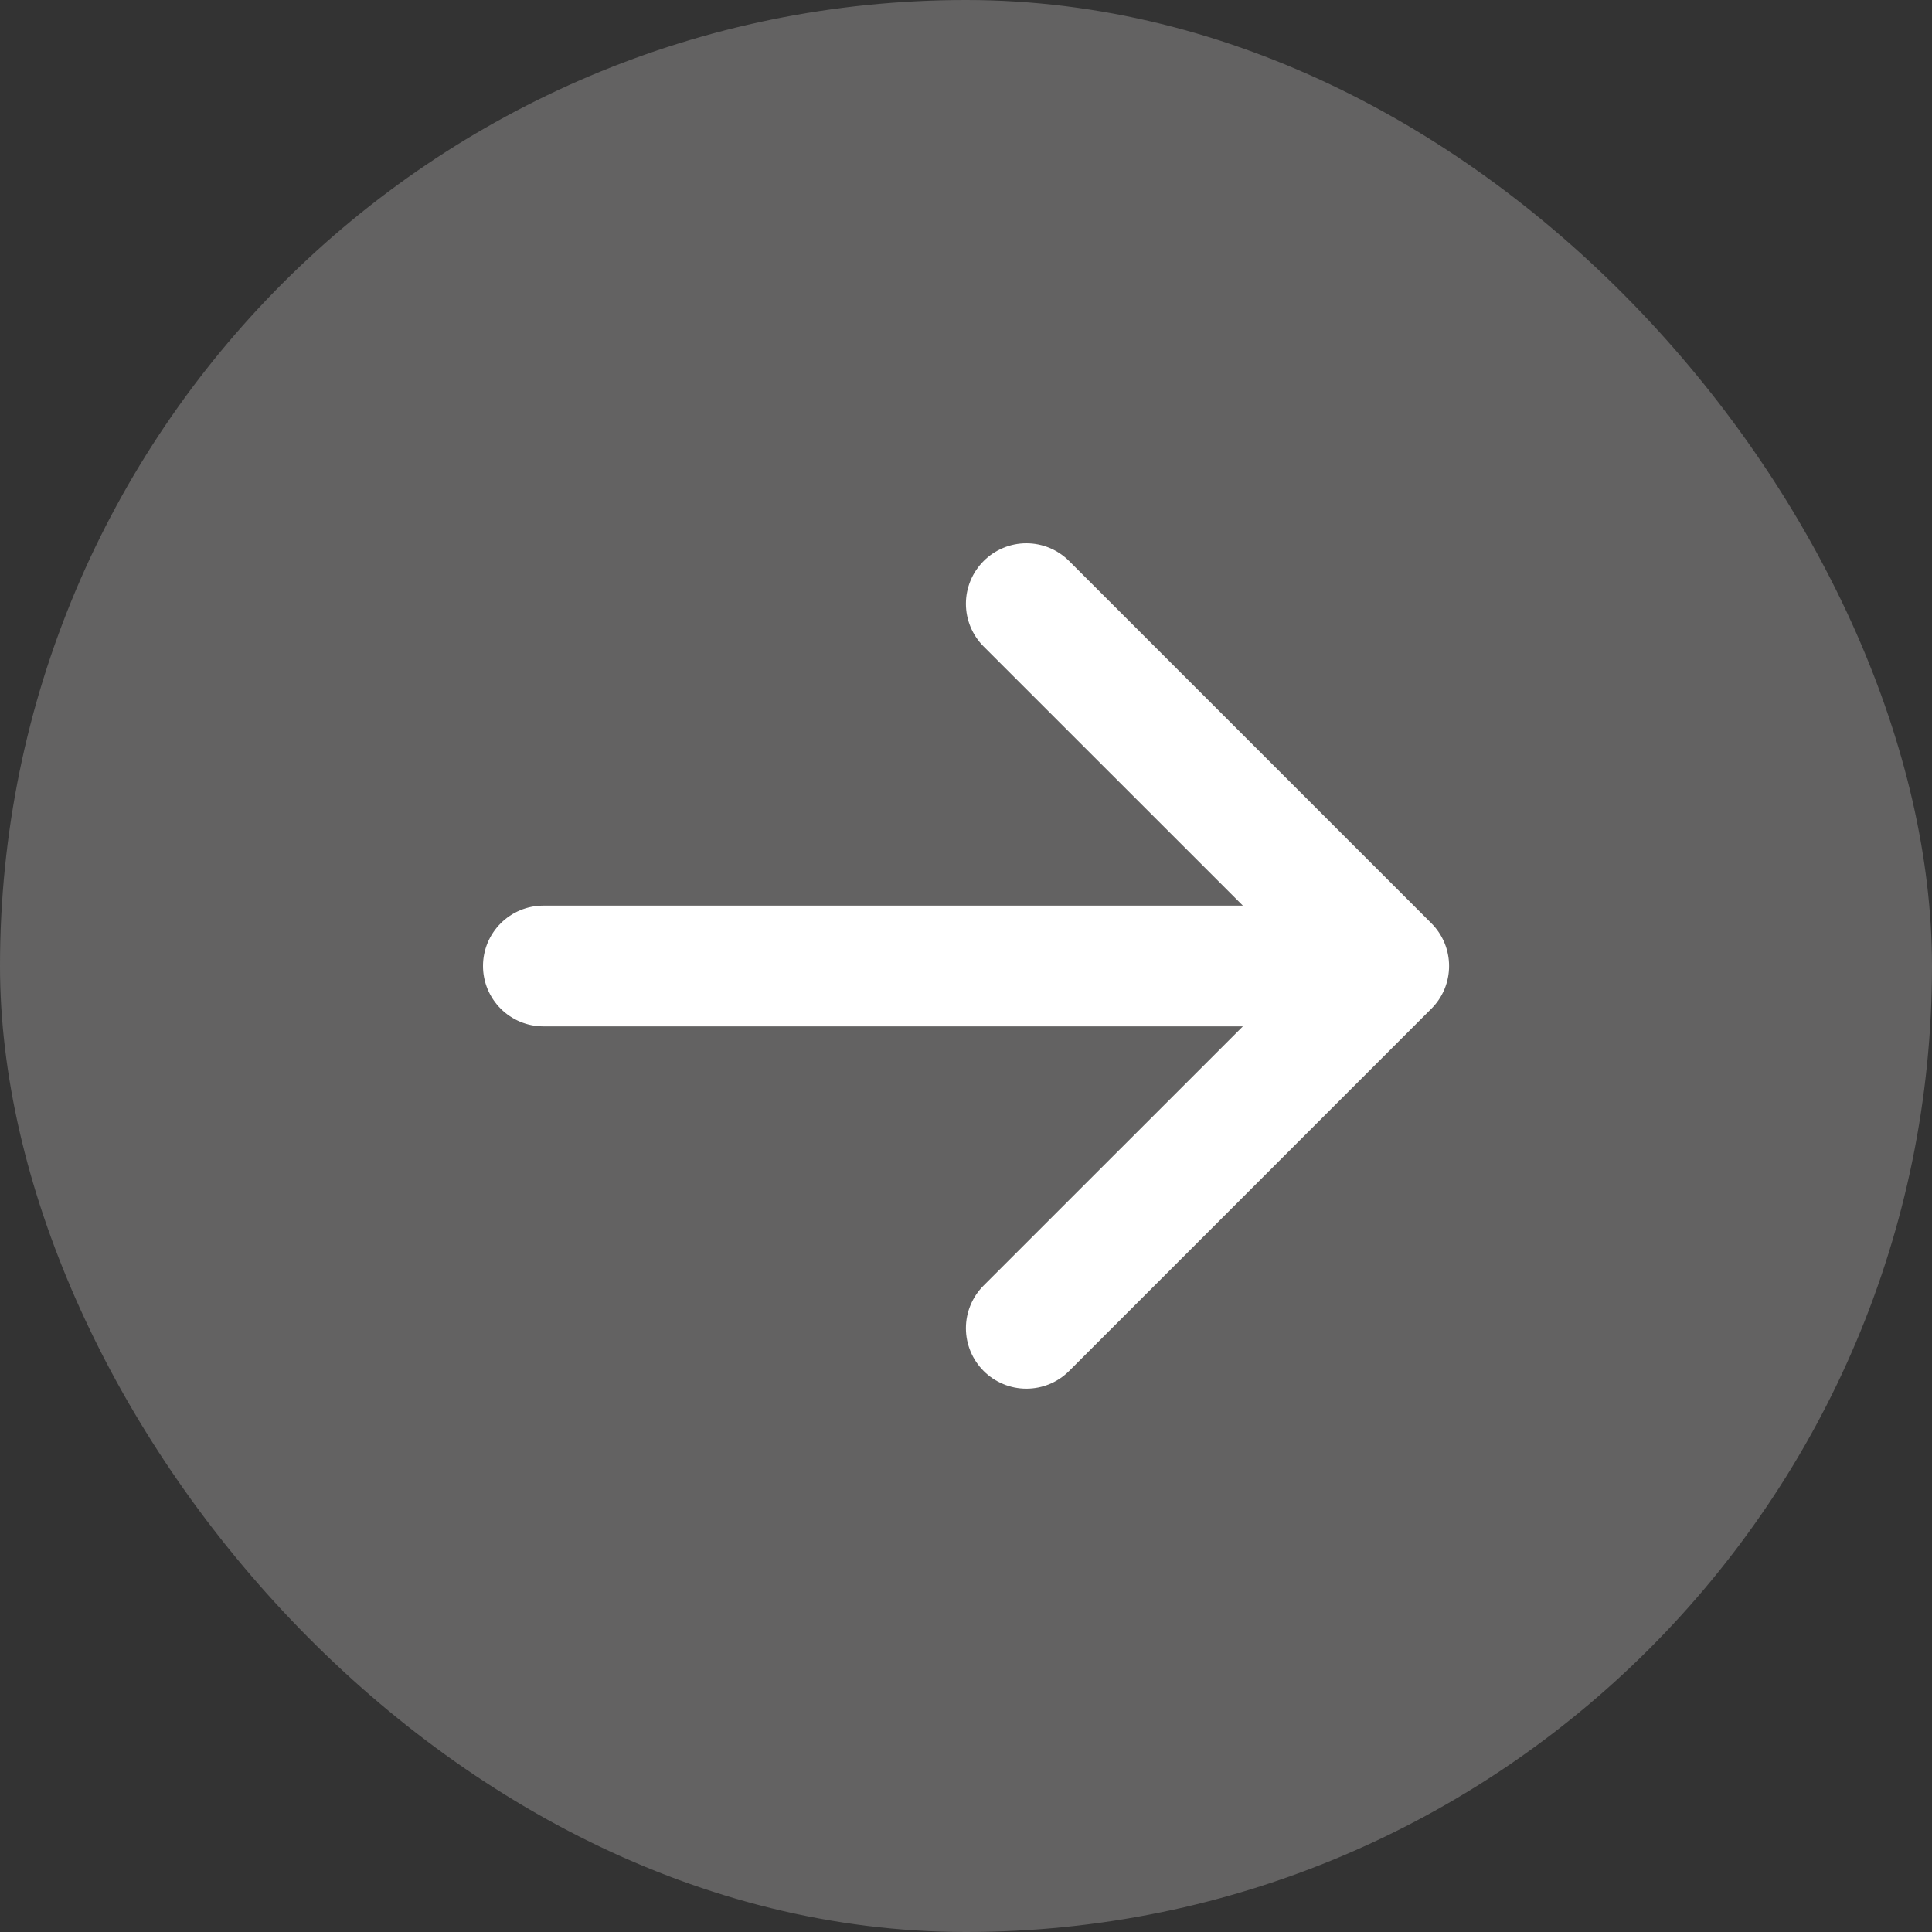 <svg width="45" height="45" viewBox="0 0 45 45" fill="none" xmlns="http://www.w3.org/2000/svg">
<rect x="0" y="0" width="45" height="45" fill="#333333" stroke="none"/>
<rect width="45" height="45" rx="22.5" fill="#636262"/>
<path fill-rule="evenodd" clip-rule="evenodd" d="M11.25 22.5C11.25 22.127 11.398 21.769 11.662 21.506C11.926 21.242 12.283 21.094 12.656 21.094H28.949L22.911 15.058C22.647 14.794 22.498 14.436 22.498 14.062C22.498 13.689 22.647 13.331 22.911 13.067C23.175 12.803 23.533 12.654 23.906 12.654C24.28 12.654 24.638 12.803 24.902 13.067L33.339 21.504C33.47 21.635 33.574 21.79 33.645 21.961C33.716 22.132 33.752 22.315 33.752 22.5C33.752 22.685 33.716 22.868 33.645 23.039C33.574 23.21 33.47 23.365 33.339 23.495L24.902 31.933C24.638 32.197 24.28 32.345 23.906 32.345C23.533 32.345 23.175 32.197 22.911 31.933C22.647 31.669 22.498 31.311 22.498 30.937C22.498 30.564 22.647 30.206 22.911 29.942L28.949 23.906H12.656C12.283 23.906 11.926 23.758 11.662 23.494C11.398 23.23 11.25 22.873 11.25 22.5Z" fill="white"/>
</svg>
